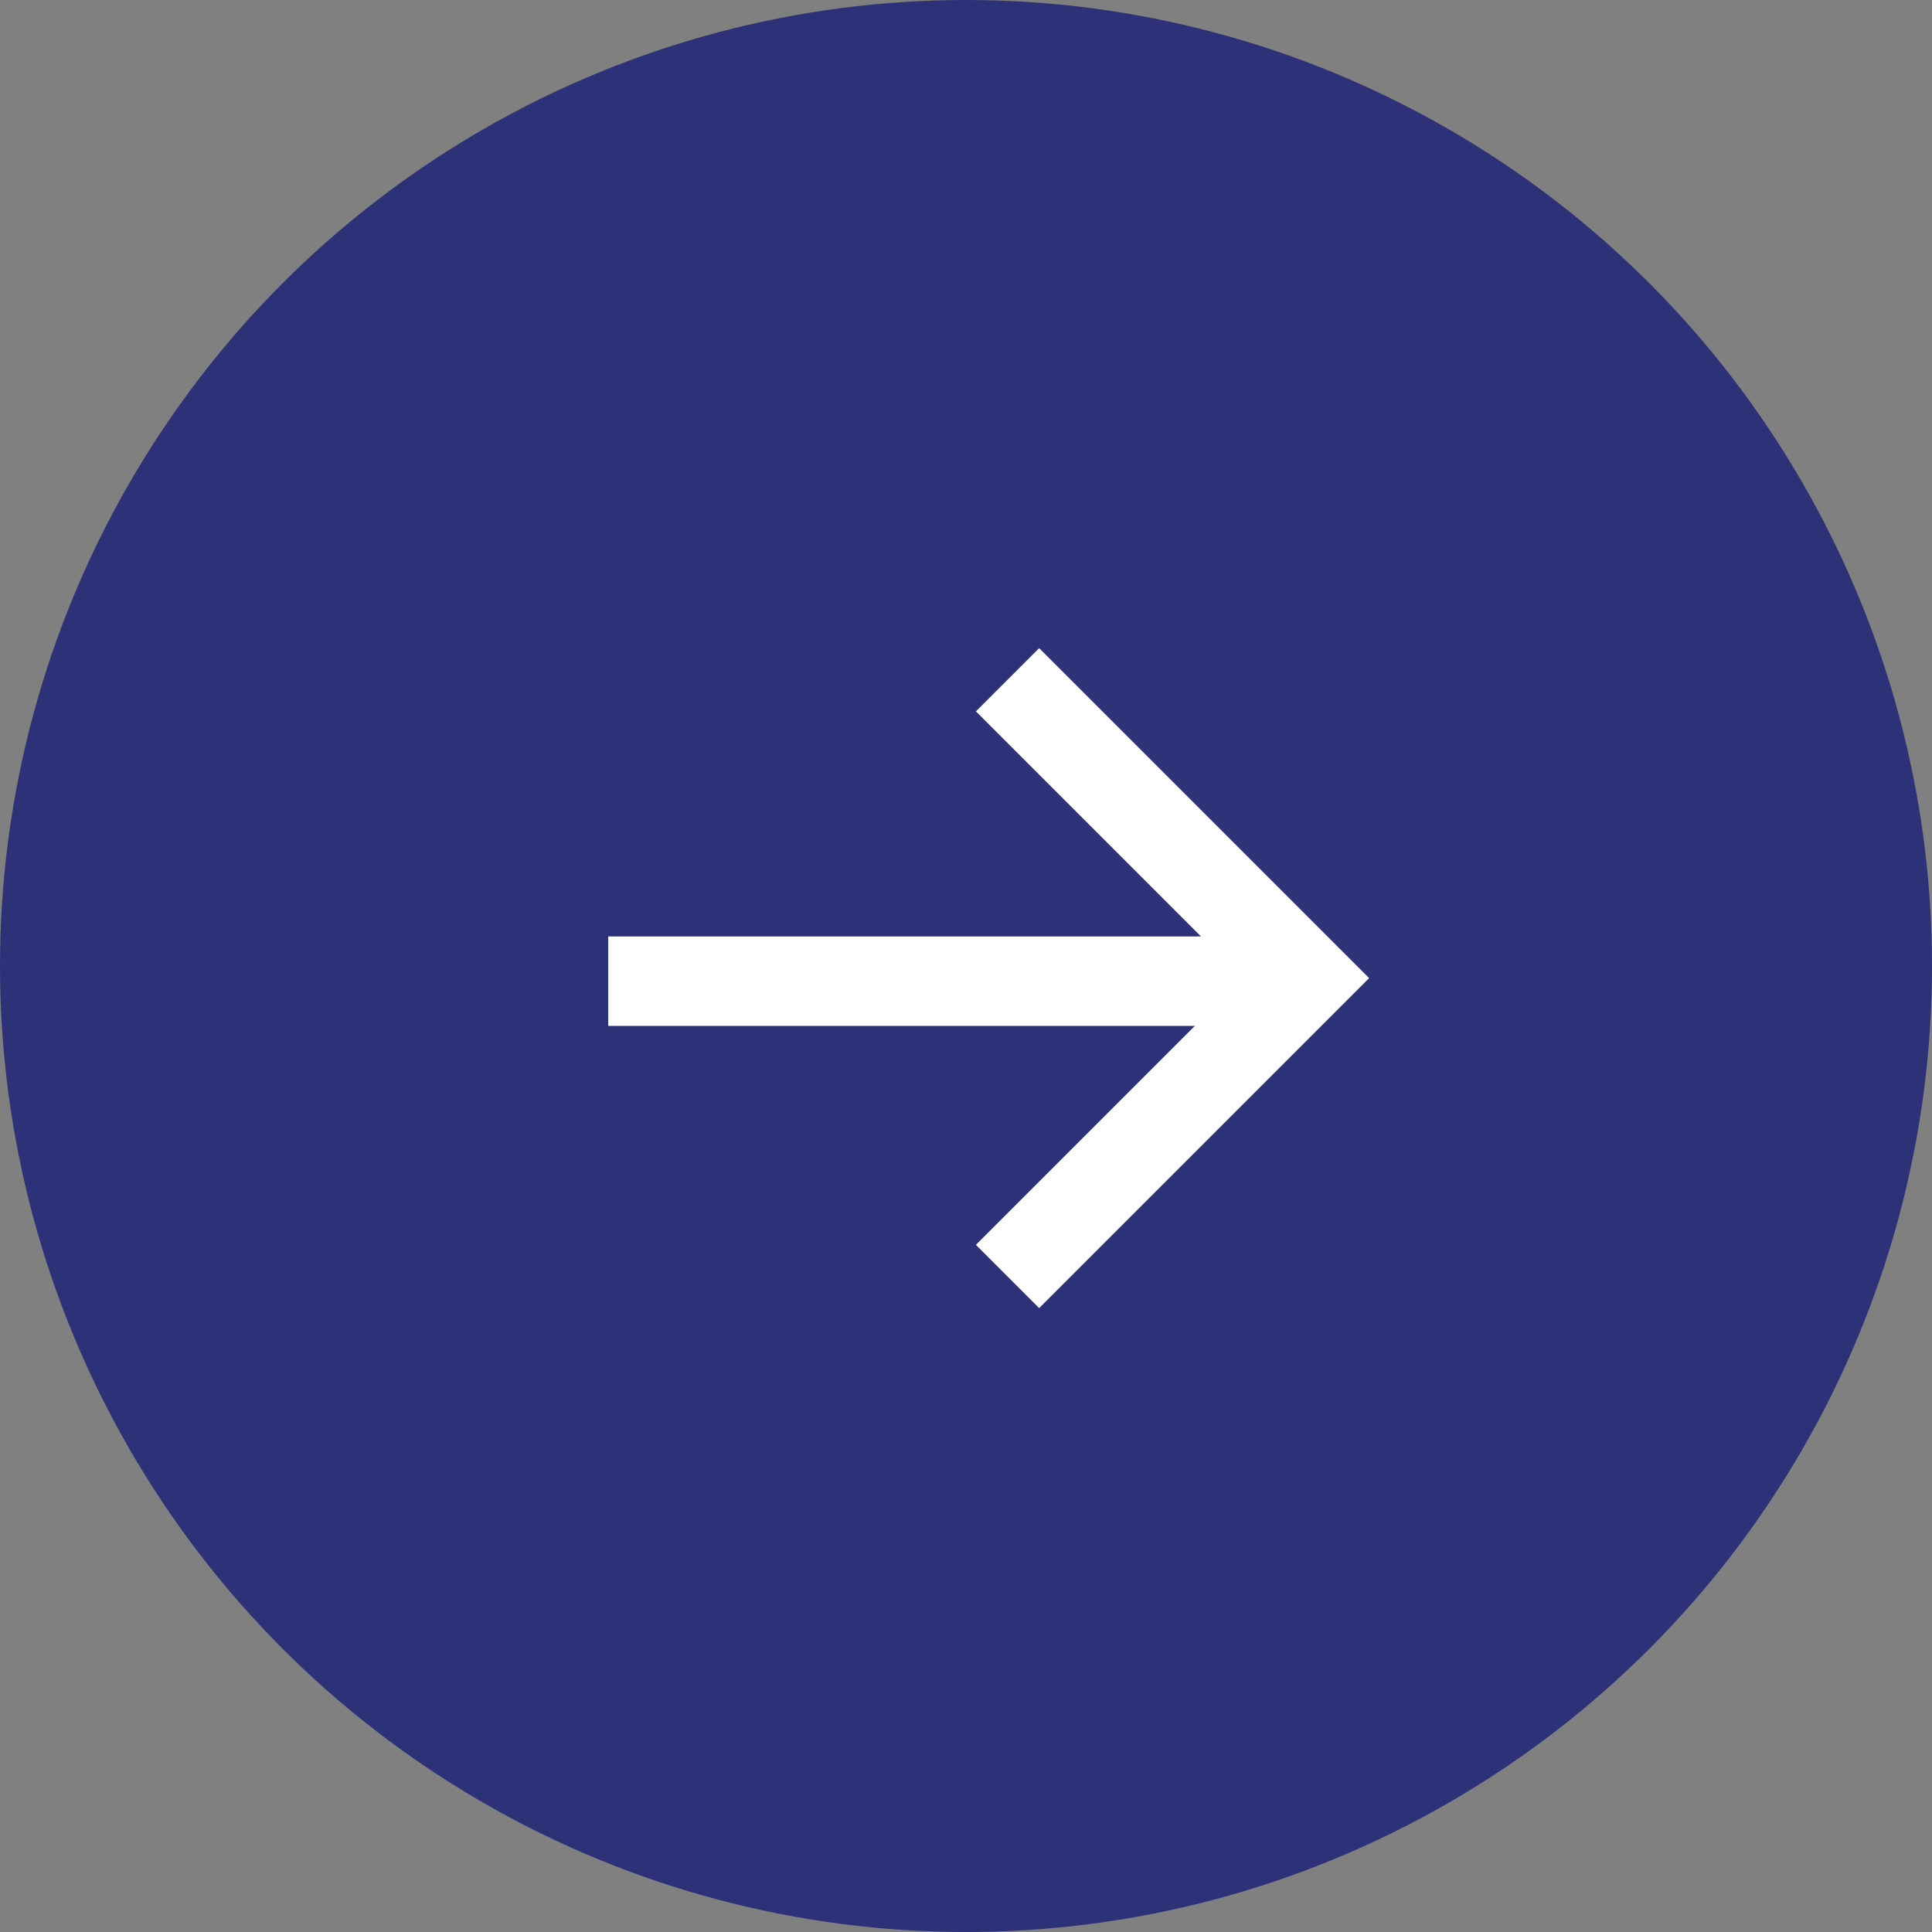 <svg xmlns="http://www.w3.org/2000/svg" width="54" height="54" viewBox="0 0 54 54"><rect x="0" y="0" width="54" height="54" fill="#808080" stroke="none"/><defs><style>.a{fill:#2d3178;}.b{fill:none;stroke:#fff;stroke-width:2.5px;}</style></defs><g transform="translate(-614 -187)"><g transform="translate(481 112)"><g transform="translate(-646 -272)"><circle class="a" cx="27" cy="27" r="27" transform="translate(779 347)"/></g></g><g transform="translate(-85.5 -100.17)"><path class="b" d="M11.793,0V11.793H0" transform="translate(719.322 314.509) rotate(-45)"/><line class="b" x2="19.374" transform="translate(716.5 314.594)"/></g></g></svg>